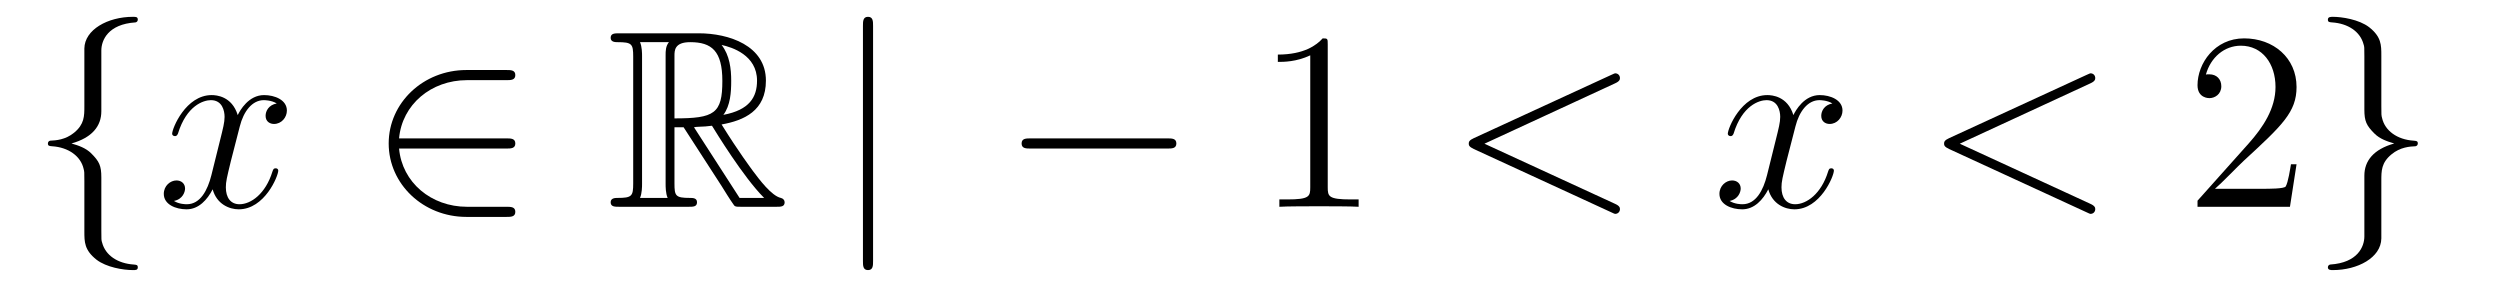 <?xml version='1.0'?>
<!-- This file was generated by dvisvgm 1.14.1 -->
<svg height='14pt' version='1.1' viewBox='0 -14 118 14' width='118pt' xmlns='http://www.w3.org/2000/svg' xmlns:xlink='http://www.w3.org/1999/xlink'>
<g id='page1'>
<g transform='matrix(1 0 0 1 -127 650)'>
<path d='M131.783 -661.616C131.783 -662.094 132.094 -662.859 133.397 -662.943C133.457 -662.954 133.504 -663.002 133.504 -663.074C133.504 -663.206 133.409 -663.206 133.277 -663.206C132.082 -663.206 130.994 -662.596 130.982 -661.711V-658.986C130.982 -658.52 130.982 -658.137 130.504 -657.742C130.086 -657.396 129.631 -657.372 129.368 -657.36C129.308 -657.348 129.261 -657.3 129.261 -657.228C129.261 -657.109 129.333 -657.109 129.452 -657.097C130.241 -657.049 130.815 -656.619 130.946 -656.033C130.982 -655.902 130.982 -655.878 130.982 -655.447V-653.08C130.982 -652.578 130.982 -652.196 131.556 -651.742C132.022 -651.383 132.811 -651.252 133.277 -651.252C133.409 -651.252 133.504 -651.252 133.504 -651.383C133.504 -651.502 133.433 -651.502 133.313 -651.514C132.56 -651.562 131.974 -651.945 131.819 -652.554C131.783 -652.662 131.783 -652.686 131.783 -653.116V-655.627C131.783 -656.177 131.688 -656.38 131.305 -656.762C131.054 -657.013 130.707 -657.133 130.373 -657.228C131.353 -657.503 131.783 -658.053 131.783 -658.747V-661.616Z' fill-rule='evenodd'/>
<path d='M140.062 -659.117C139.68 -659.046 139.536 -658.759 139.536 -658.532C139.536 -658.245 139.764 -658.149 139.931 -658.149C140.289 -658.149 140.541 -658.46 140.541 -658.782C140.541 -659.285 139.967 -659.512 139.464 -659.512C138.735 -659.512 138.329 -658.794 138.221 -658.567C137.946 -659.464 137.205 -659.512 136.99 -659.512C135.771 -659.512 135.125 -657.946 135.125 -657.683C135.125 -657.635 135.173 -657.575 135.257 -657.575C135.352 -657.575 135.376 -657.647 135.4 -657.695C135.807 -659.022 136.608 -659.273 136.954 -659.273C137.492 -659.273 137.6 -658.771 137.6 -658.484C137.6 -658.221 137.528 -657.946 137.385 -657.372L136.978 -655.734C136.799 -655.017 136.452 -654.36 135.819 -654.36C135.759 -654.36 135.46 -654.36 135.209 -654.515C135.639 -654.599 135.735 -654.957 135.735 -655.101C135.735 -655.34 135.556 -655.483 135.329 -655.483C135.042 -655.483 134.731 -655.232 134.731 -654.85C134.731 -654.348 135.293 -654.12 135.807 -654.12C136.38 -654.12 136.787 -654.575 137.038 -655.065C137.229 -654.36 137.827 -654.12 138.269 -654.12C139.489 -654.12 140.134 -655.687 140.134 -655.949C140.134 -656.009 140.086 -656.057 140.015 -656.057C139.907 -656.057 139.895 -655.997 139.859 -655.902C139.536 -654.85 138.843 -654.36 138.305 -654.36C137.887 -654.36 137.66 -654.67 137.66 -655.16C137.66 -655.423 137.707 -655.615 137.899 -656.404L138.317 -658.029C138.496 -658.747 138.903 -659.273 139.453 -659.273C139.477 -659.273 139.811 -659.273 140.062 -659.117Z' fill-rule='evenodd'/>
<path d='M150.905 -656.989C151.108 -656.989 151.323 -656.989 151.323 -657.228C151.323 -657.468 151.108 -657.468 150.905 -657.468H145.836C145.979 -659.069 147.354 -660.217 149.04 -660.217H150.905C151.108 -660.217 151.323 -660.217 151.323 -660.456C151.323 -660.695 151.108 -660.695 150.905 -660.695H149.016C146.972 -660.695 145.346 -659.141 145.346 -657.228C145.346 -655.316 146.972 -653.762 149.016 -653.762H150.905C151.108 -653.762 151.323 -653.762 151.323 -654.001C151.323 -654.24 151.108 -654.24 150.905 -654.24H149.04C147.354 -654.24 145.979 -655.387 145.836 -656.989H150.905Z' fill-rule='evenodd'/>
<path d='M158.835 -657.993H159.266L161.059 -655.22C161.178 -655.029 161.465 -654.563 161.597 -654.383C161.68 -654.24 161.716 -654.24 161.991 -654.24H163.641C163.856 -654.24 164.035 -654.24 164.035 -654.455C164.035 -654.551 163.964 -654.634 163.856 -654.658C163.414 -654.754 162.828 -655.543 162.541 -655.926C162.457 -656.045 161.86 -656.834 161.059 -658.125C162.123 -658.316 163.151 -658.771 163.151 -660.193C163.151 -661.855 161.394 -662.428 159.983 -662.428H156.23C156.014 -662.428 155.823 -662.428 155.823 -662.213C155.823 -662.01 156.05 -662.01 156.146 -662.01C156.827 -662.01 156.887 -661.927 156.887 -661.329V-655.34C156.887 -654.742 156.827 -654.658 156.146 -654.658C156.05 -654.658 155.823 -654.658 155.823 -654.455C155.823 -654.24 156.014 -654.24 156.23 -654.24H159.505C159.72 -654.24 159.899 -654.24 159.899 -654.455C159.899 -654.658 159.696 -654.658 159.564 -654.658C158.883 -654.658 158.835 -654.754 158.835 -655.34V-657.993ZM161.143 -658.579C161.477 -659.022 161.513 -659.655 161.513 -660.181C161.513 -660.755 161.441 -661.388 161.059 -661.879C161.549 -661.771 162.732 -661.401 162.732 -660.193C162.732 -659.416 162.374 -658.807 161.143 -658.579ZM158.835 -661.365C158.835 -661.616 158.835 -662.01 159.577 -662.01C160.593 -662.01 161.095 -661.592 161.095 -660.181C161.095 -658.639 160.724 -658.412 158.835 -658.412V-661.365ZM157.209 -654.658C157.305 -654.873 157.305 -655.208 157.305 -655.316V-661.353C157.305 -661.472 157.305 -661.795 157.209 -662.01H158.572C158.417 -661.819 158.417 -661.58 158.417 -661.401V-655.316C158.417 -655.196 158.417 -654.873 158.513 -654.658H157.209ZM159.756 -657.993C159.84 -658.006 159.887 -658.017 159.983 -658.017C160.162 -658.017 160.425 -658.041 160.605 -658.065C160.784 -657.778 162.075 -655.651 163.067 -654.658H161.908L159.756 -657.993Z' fill-rule='evenodd'/>
<path d='M168.209 -662.775C168.209 -662.99 168.209 -663.206 167.97 -663.206C167.731 -663.206 167.731 -662.99 167.731 -662.775V-651.682C167.731 -651.467 167.731 -651.252 167.97 -651.252C168.209 -651.252 168.209 -651.467 168.209 -651.682V-662.775Z' fill-rule='evenodd'/>
<path d='M182.106 -656.989C182.309 -656.989 182.524 -656.989 182.524 -657.228C182.524 -657.468 182.309 -657.468 182.106 -657.468H175.638C175.435 -657.468 175.22 -657.468 175.22 -657.228C175.22 -656.989 175.435 -656.989 175.638 -656.989H182.106Z' fill-rule='evenodd'/>
<path d='M189.669 -661.902C189.669 -662.178 189.669 -662.189 189.43 -662.189C189.143 -661.867 188.545 -661.424 187.314 -661.424V-661.078C187.589 -661.078 188.186 -661.078 188.844 -661.388V-655.16C188.844 -654.73 188.808 -654.587 187.756 -654.587H187.386V-654.24C187.708 -654.264 188.868 -654.264 189.262 -654.264C189.657 -654.264 190.805 -654.264 191.127 -654.24V-654.587H190.757C189.705 -654.587 189.669 -654.73 189.669 -655.16V-661.902Z' fill-rule='evenodd'/>
<path d='M203.222 -660.062C203.438 -660.157 203.462 -660.241 203.462 -660.313C203.462 -660.444 203.366 -660.54 203.234 -660.54C203.21 -660.54 203.198 -660.528 203.032 -660.456L196.565 -657.48C196.349 -657.384 196.325 -657.3 196.325 -657.228C196.325 -657.145 196.337 -657.073 196.565 -656.966L203.032 -653.989C203.186 -653.917 203.21 -653.905 203.234 -653.905C203.366 -653.905 203.462 -654.001 203.462 -654.132C203.462 -654.204 203.438 -654.288 203.222 -654.383L197.066 -657.217L203.222 -660.062Z' fill-rule='evenodd'/>
<path d='M213.488 -659.117C213.106 -659.046 212.963 -658.759 212.963 -658.532C212.963 -658.245 213.19 -658.149 213.356 -658.149C213.715 -658.149 213.966 -658.46 213.966 -658.782C213.966 -659.285 213.392 -659.512 212.891 -659.512C212.161 -659.512 211.756 -658.794 211.648 -658.567C211.373 -659.464 210.631 -659.512 210.416 -659.512C209.197 -659.512 208.552 -657.946 208.552 -657.683C208.552 -657.635 208.6 -657.575 208.682 -657.575C208.778 -657.575 208.802 -657.647 208.826 -657.695C209.233 -659.022 210.034 -659.273 210.38 -659.273C210.918 -659.273 211.026 -658.771 211.026 -658.484C211.026 -658.221 210.954 -657.946 210.811 -657.372L210.404 -655.734C210.226 -655.017 209.879 -654.36 209.245 -654.36C209.185 -654.36 208.886 -654.36 208.636 -654.515C209.065 -654.599 209.161 -654.957 209.161 -655.101C209.161 -655.34 208.982 -655.483 208.754 -655.483C208.468 -655.483 208.157 -655.232 208.157 -654.85C208.157 -654.348 208.718 -654.12 209.233 -654.12C209.807 -654.12 210.214 -654.575 210.464 -655.065C210.655 -654.36 211.253 -654.12 211.696 -654.12C212.915 -654.12 213.56 -655.687 213.56 -655.949C213.56 -656.009 213.512 -656.057 213.44 -656.057C213.334 -656.057 213.32 -655.997 213.286 -655.902C212.963 -654.85 212.269 -654.36 211.732 -654.36C211.313 -654.36 211.086 -654.67 211.086 -655.16C211.086 -655.423 211.134 -655.615 211.325 -656.404L211.744 -658.029C211.922 -658.747 212.329 -659.273 212.879 -659.273C212.903 -659.273 213.238 -659.273 213.488 -659.117Z' fill-rule='evenodd'/>
<path d='M225.658 -660.062C225.872 -660.157 225.896 -660.241 225.896 -660.313C225.896 -660.444 225.802 -660.54 225.67 -660.54C225.646 -660.54 225.634 -660.528 225.467 -660.456L218.999 -657.48C218.784 -657.384 218.76 -657.3 218.76 -657.228C218.76 -657.145 218.772 -657.073 218.999 -656.966L225.467 -653.989C225.622 -653.917 225.646 -653.905 225.67 -653.905C225.802 -653.905 225.896 -654.001 225.896 -654.132C225.896 -654.204 225.872 -654.288 225.658 -654.383L219.502 -657.217L225.658 -660.062Z' fill-rule='evenodd'/>
<path d='M235.397 -656.248H235.134C235.098 -656.045 235.002 -655.387 234.883 -655.196C234.799 -655.089 234.118 -655.089 233.759 -655.089H231.547C231.87 -655.364 232.6 -656.129 232.91 -656.416C234.727 -658.089 235.397 -658.711 235.397 -659.894C235.397 -661.269 234.308 -662.189 232.922 -662.189C231.535 -662.189 230.723 -661.006 230.723 -659.978C230.723 -659.368 231.248 -659.368 231.284 -659.368C231.535 -659.368 231.846 -659.547 231.846 -659.93C231.846 -660.265 231.619 -660.492 231.284 -660.492C231.178 -660.492 231.154 -660.492 231.118 -660.48C231.344 -661.293 231.99 -661.843 232.768 -661.843C233.783 -661.843 234.404 -660.994 234.404 -659.894C234.404 -658.878 233.819 -657.993 233.137 -657.228L230.723 -654.527V-654.24H235.086L235.397 -656.248Z' fill-rule='evenodd'/>
<path d='M238.598 -652.841C238.598 -652.363 238.288 -651.598 236.984 -651.514C236.924 -651.502 236.876 -651.455 236.876 -651.383C236.876 -651.252 237.008 -651.252 237.115 -651.252C238.276 -651.252 239.387 -651.837 239.399 -652.746V-655.471C239.399 -655.938 239.399 -656.32 239.878 -656.714C240.295 -657.061 240.75 -657.085 241.013 -657.097C241.073 -657.109 241.121 -657.157 241.121 -657.228C241.121 -657.348 241.049 -657.348 240.929 -657.36C240.14 -657.408 239.567 -657.838 239.435 -658.424C239.399 -658.555 239.399 -658.579 239.399 -659.01V-661.377C239.399 -661.879 239.399 -662.261 238.825 -662.715C238.346 -663.086 237.522 -663.206 237.115 -663.206C237.008 -663.206 236.876 -663.206 236.876 -663.074C236.876 -662.954 236.948 -662.954 237.068 -662.943C237.821 -662.895 238.406 -662.512 238.562 -661.902C238.598 -661.795 238.598 -661.771 238.598 -661.341V-658.83C238.598 -658.281 238.693 -658.077 239.076 -657.695C239.327 -657.444 239.674 -657.324 240.008 -657.228C239.028 -656.953 238.598 -656.404 238.598 -655.71V-652.841Z' fill-rule='evenodd'/>
</g>
</g>
</svg>
